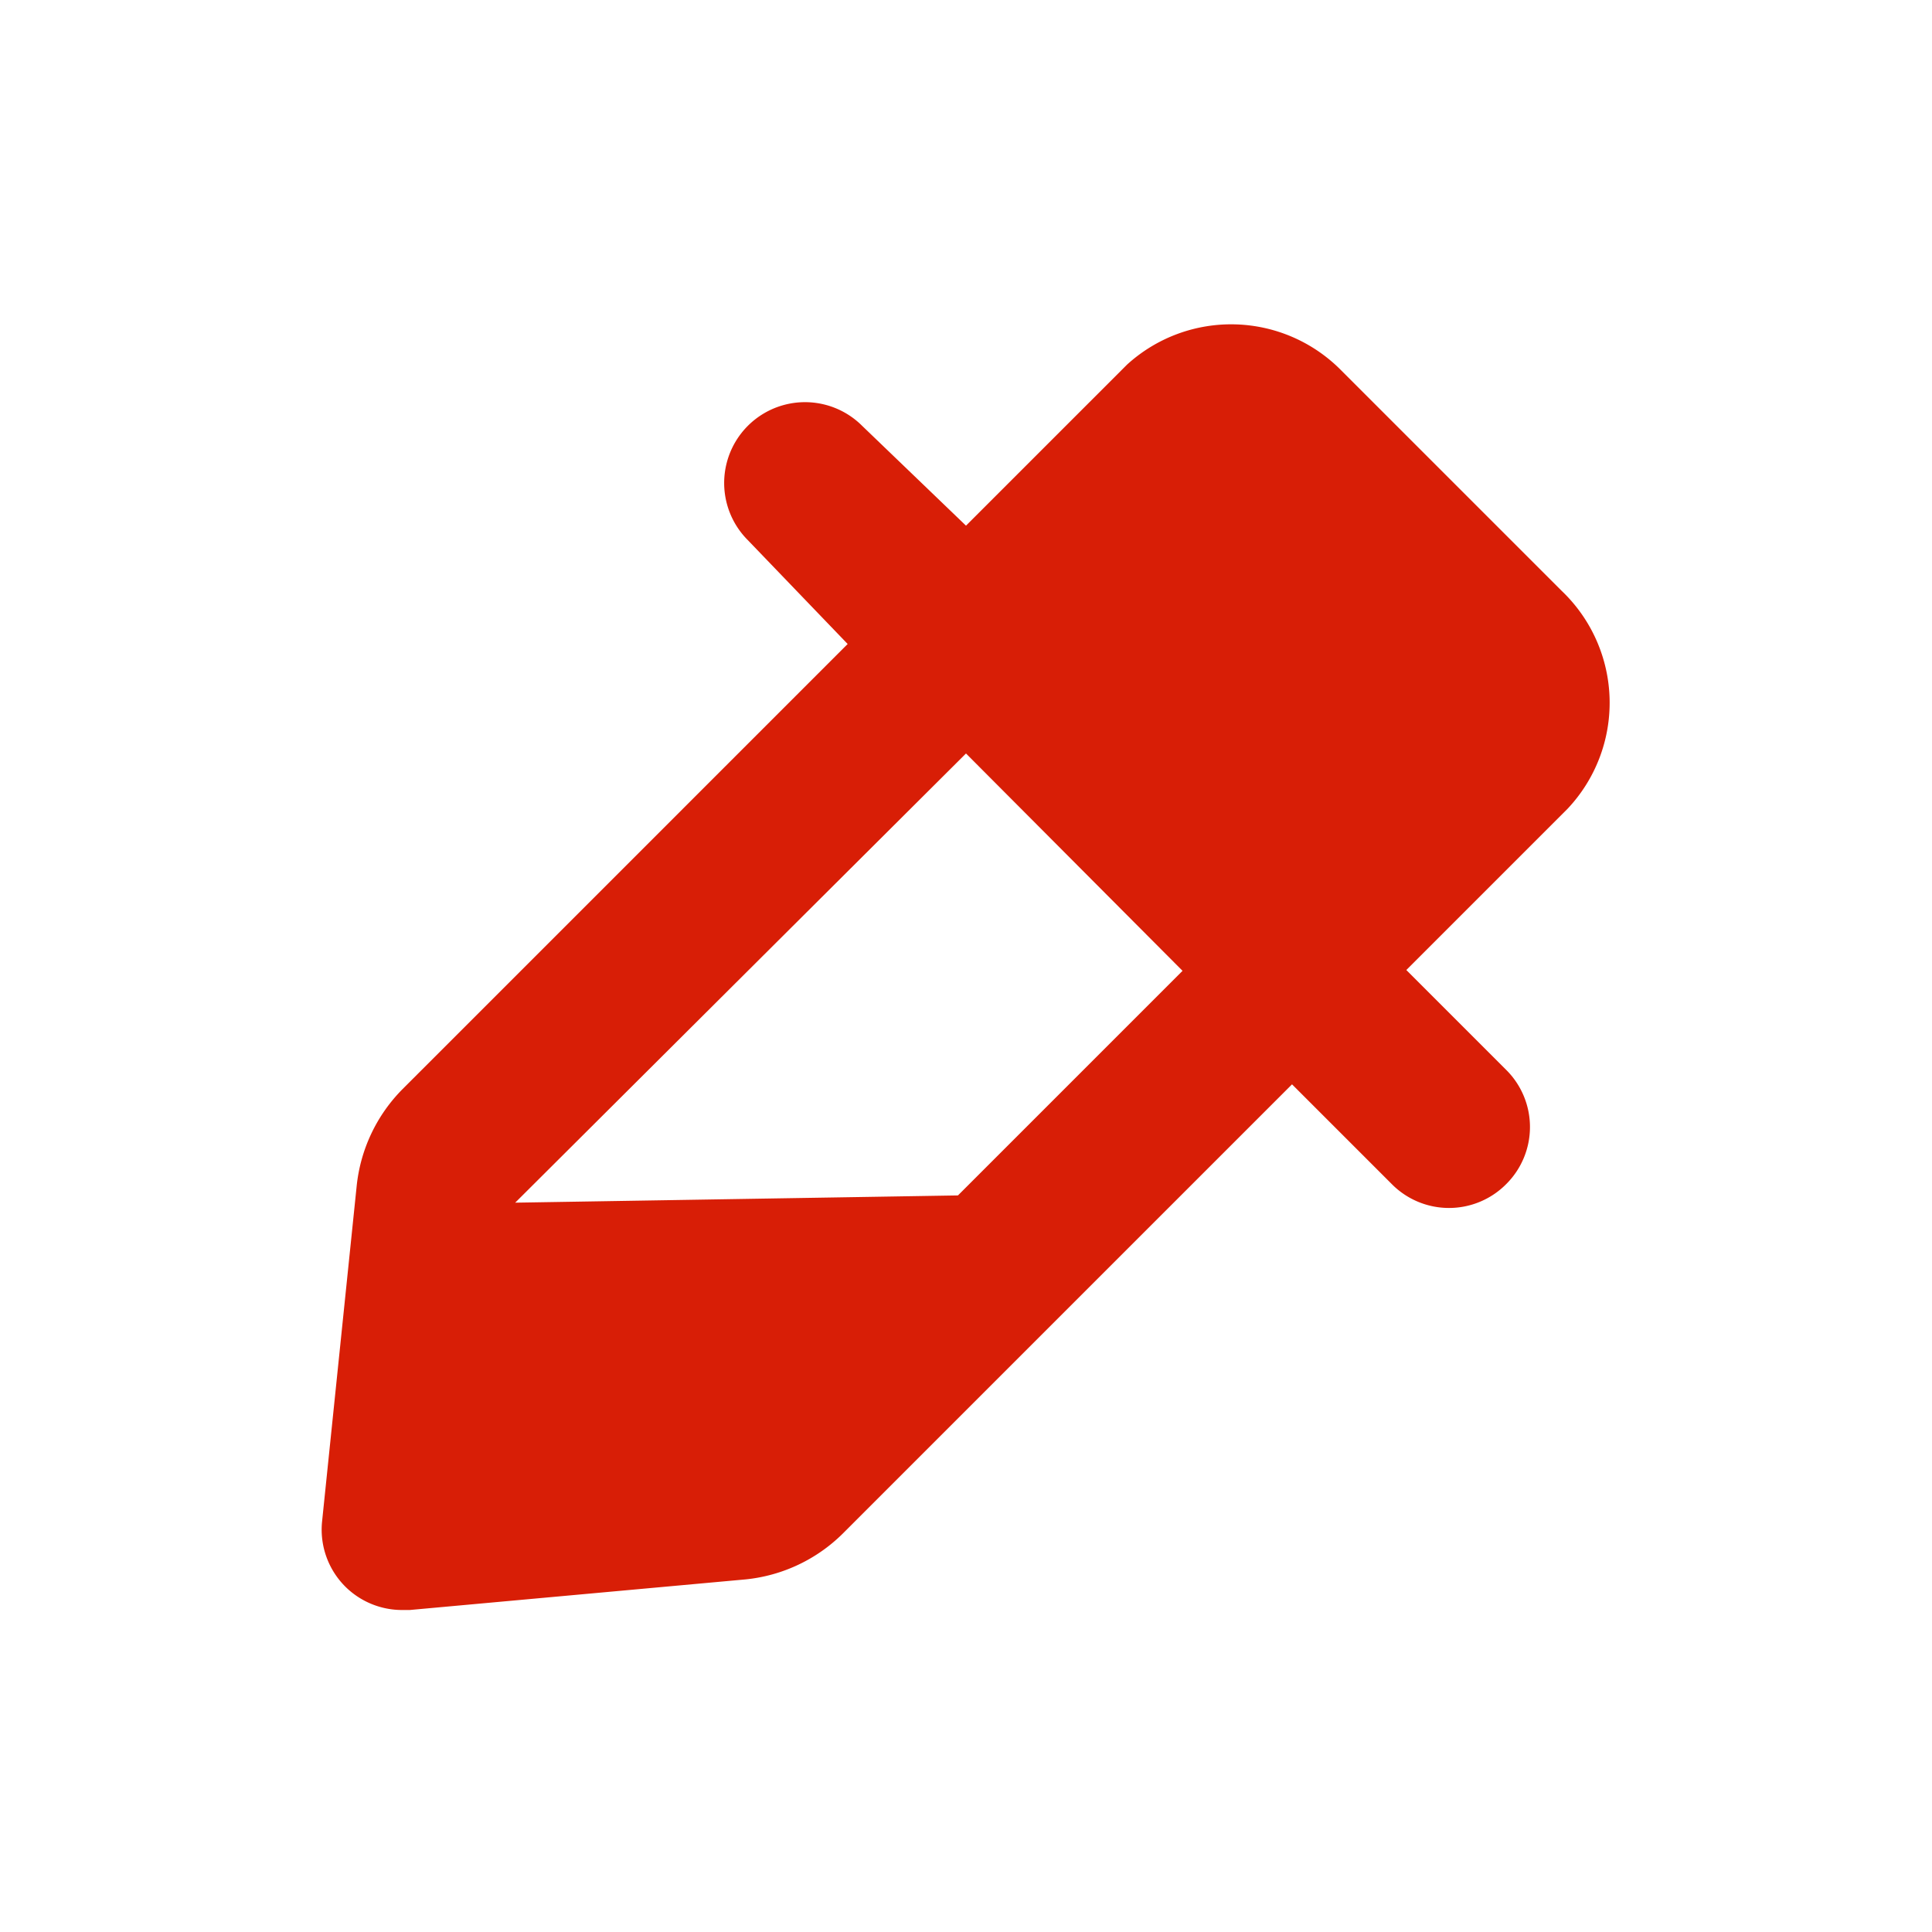 <svg t="1704522491990" class="icon" viewBox="0 0 1024 1024" version="1.1" xmlns="http://www.w3.org/2000/svg" p-id="21169" width="200" height="200"><path d="M827.733 313.173L710.827 196.267A81.92 81.92 0 0 0 597.333 193.28l-85.333 85.333-55.04-52.907a42.667 42.667 0 0 0-60.587 60.587L449.28 341.333 213.333 577.28a85.333 85.333 0 0 0-24.32 51.627L170.667 806.827a42.667 42.667 0 0 0 12.373 34.133A42.667 42.667 0 0 0 213.333 853.333h3.84l177.92-16.213a85.333 85.333 0 0 0 51.627-24.32l238.08-238.08 52.907 52.907a42.667 42.667 0 0 0 60.587 0 42.667 42.667 0 0 0 0-60.587l-52.907-52.907 85.333-85.333a81.92 81.92 0 0 0-2.987-115.627z m-554.667 324.267L512 399.36l114.773 115.2-119.04 119.04" p-id="21170" fill="#d81e06"></path></svg>